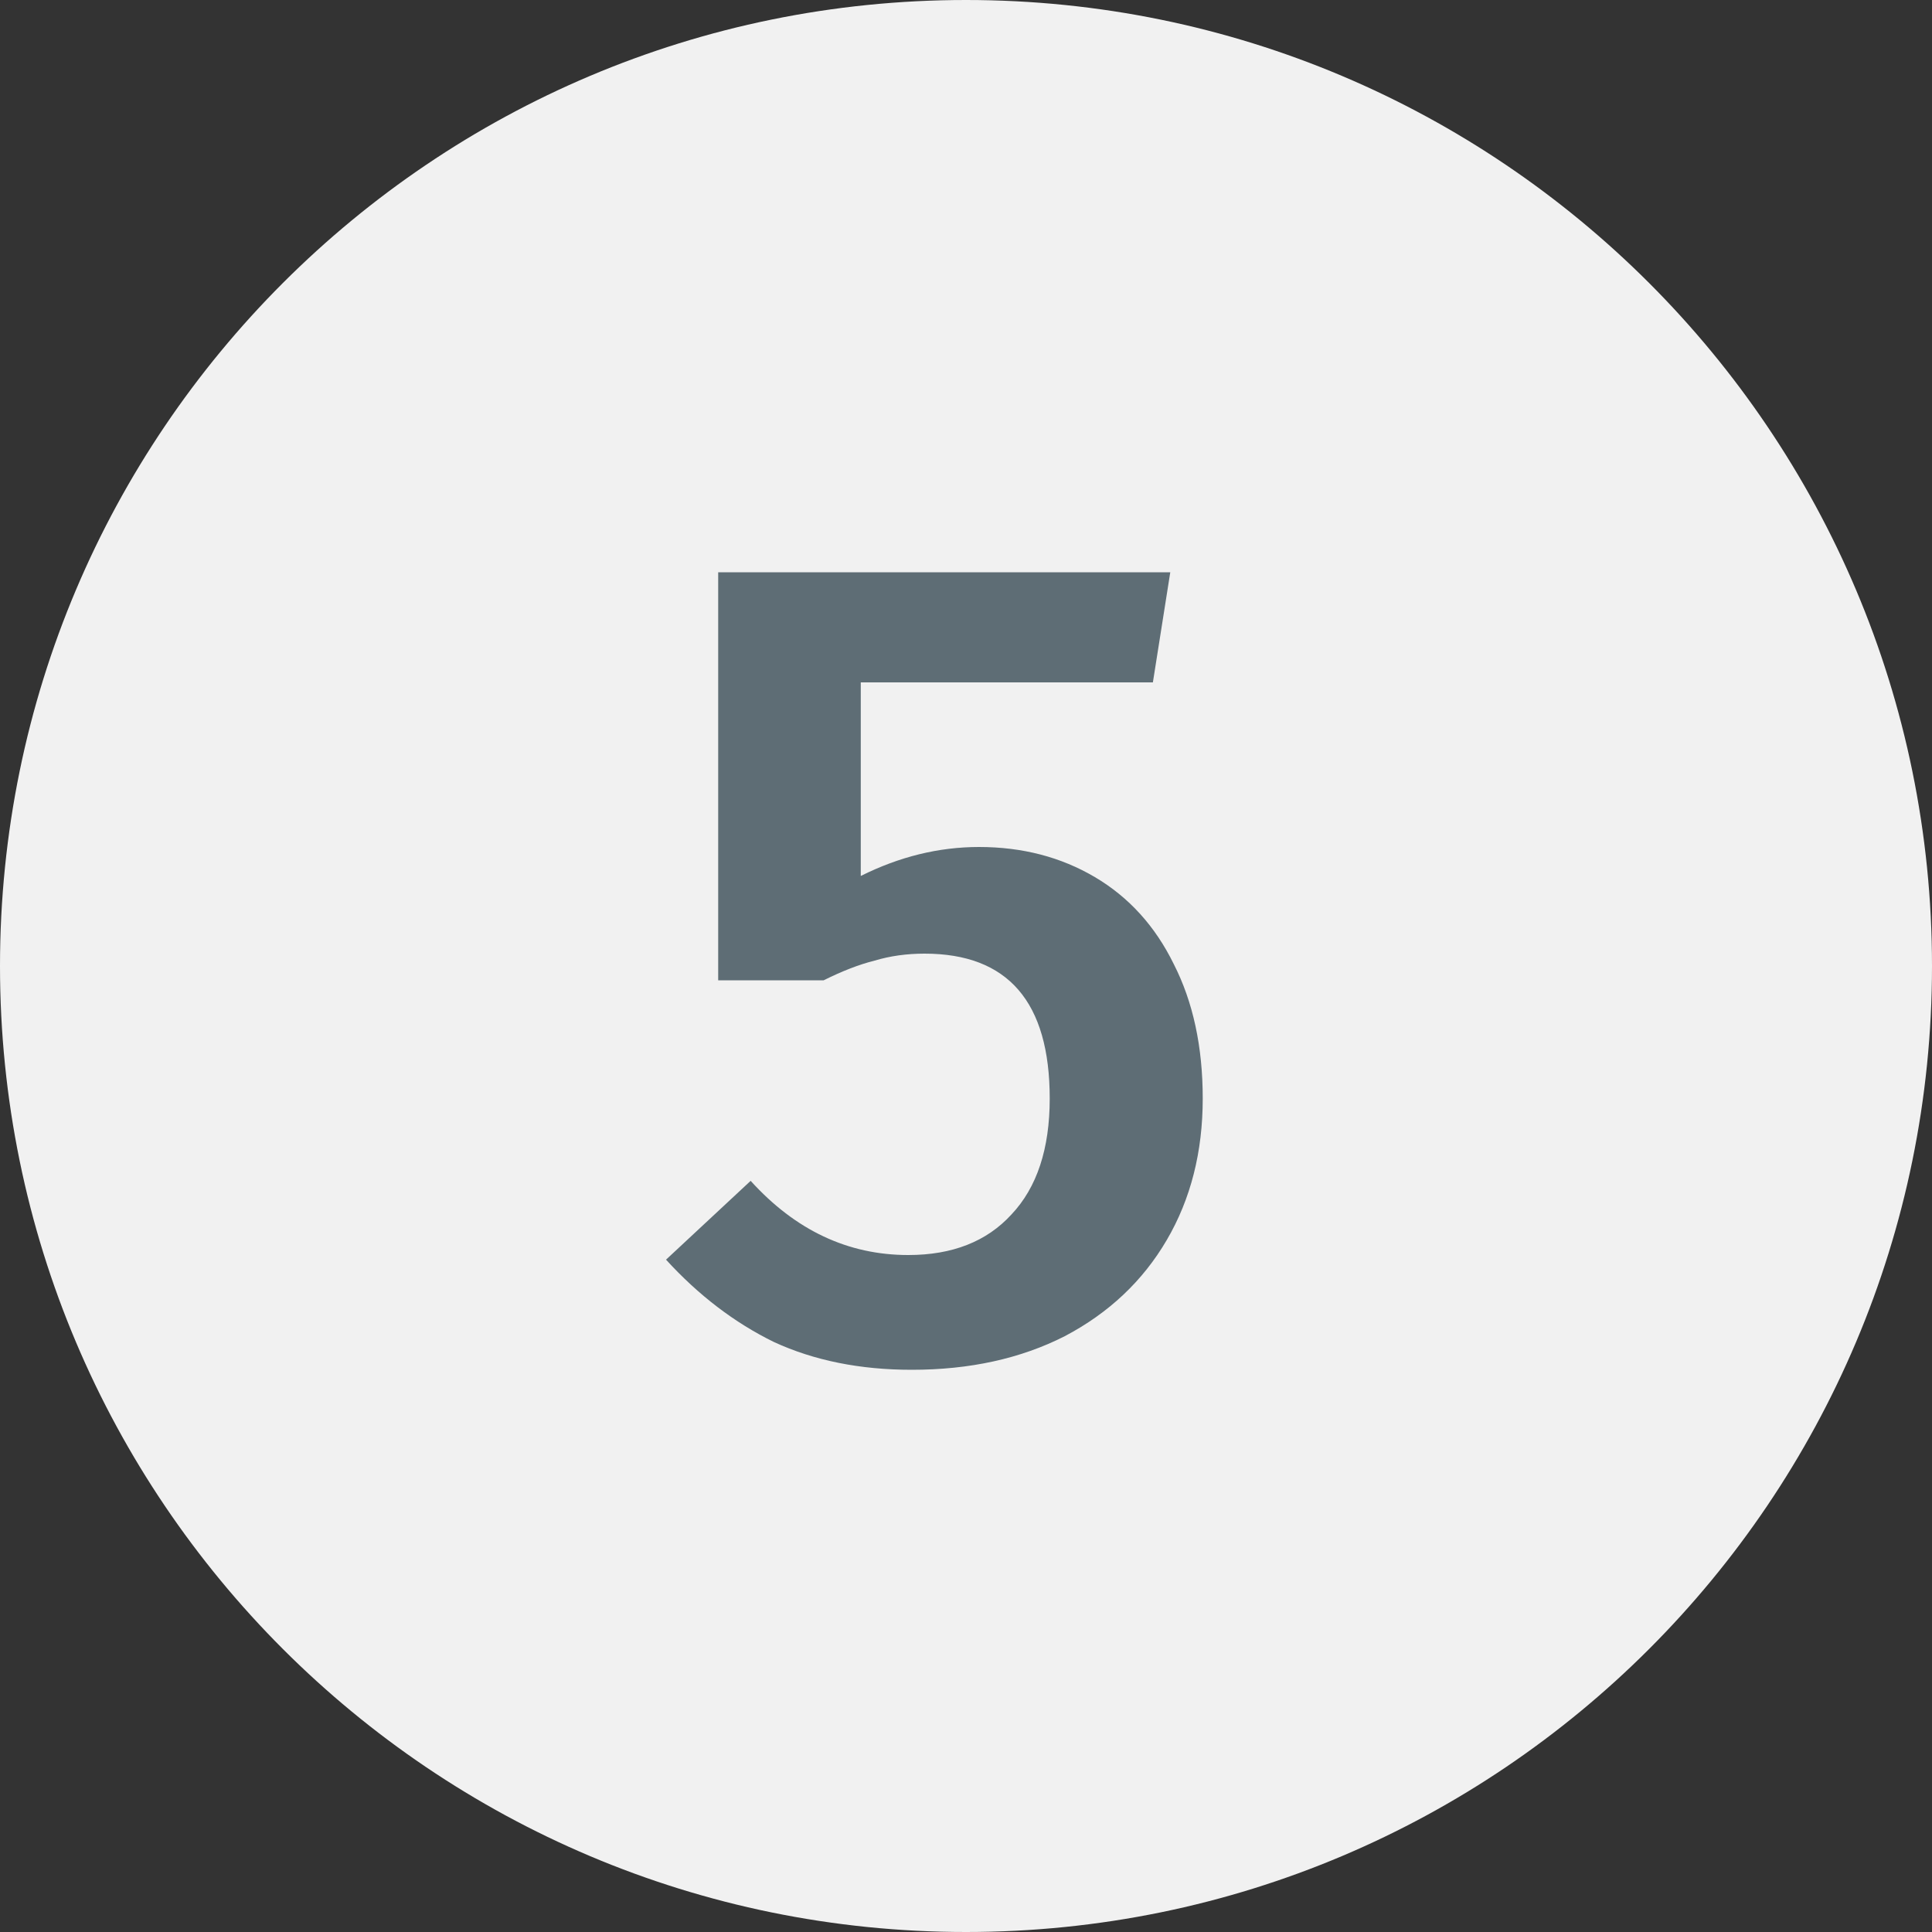 <?xml version="1.0" encoding="UTF-8"?> <svg xmlns="http://www.w3.org/2000/svg" width="30" height="30" viewBox="0 0 30 30" fill="none"><rect x="0" y="0" width="30" height="30" fill="#333333" stroke="none"/> <path d="M15 30C23.284 30 30 23.284 30 15C30 6.716 23.284 0 15 0C6.716 0 0 6.716 0 15C0 23.284 6.716 30 15 30Z" fill="#F1F1F1"></path> <path d="M17.902 10.596H13.366V13.602C13.966 13.302 14.578 13.152 15.202 13.152C15.874 13.152 16.474 13.308 17.002 13.62C17.53 13.932 17.938 14.382 18.226 14.97C18.526 15.558 18.676 16.254 18.676 17.058C18.676 17.886 18.49 18.618 18.118 19.254C17.746 19.89 17.218 20.388 16.534 20.748C15.85 21.096 15.058 21.27 14.158 21.27C13.354 21.27 12.64 21.126 12.016 20.838C11.404 20.538 10.846 20.112 10.342 19.56L11.656 18.336C12.352 19.104 13.168 19.488 14.104 19.488C14.788 19.488 15.322 19.278 15.706 18.858C16.102 18.438 16.3 17.838 16.3 17.058C16.3 15.558 15.652 14.808 14.356 14.808C14.08 14.808 13.822 14.844 13.582 14.916C13.342 14.976 13.078 15.078 12.79 15.222H11.152V8.886H18.172L17.902 10.596Z" fill="#5E6D75"></path> </svg> 